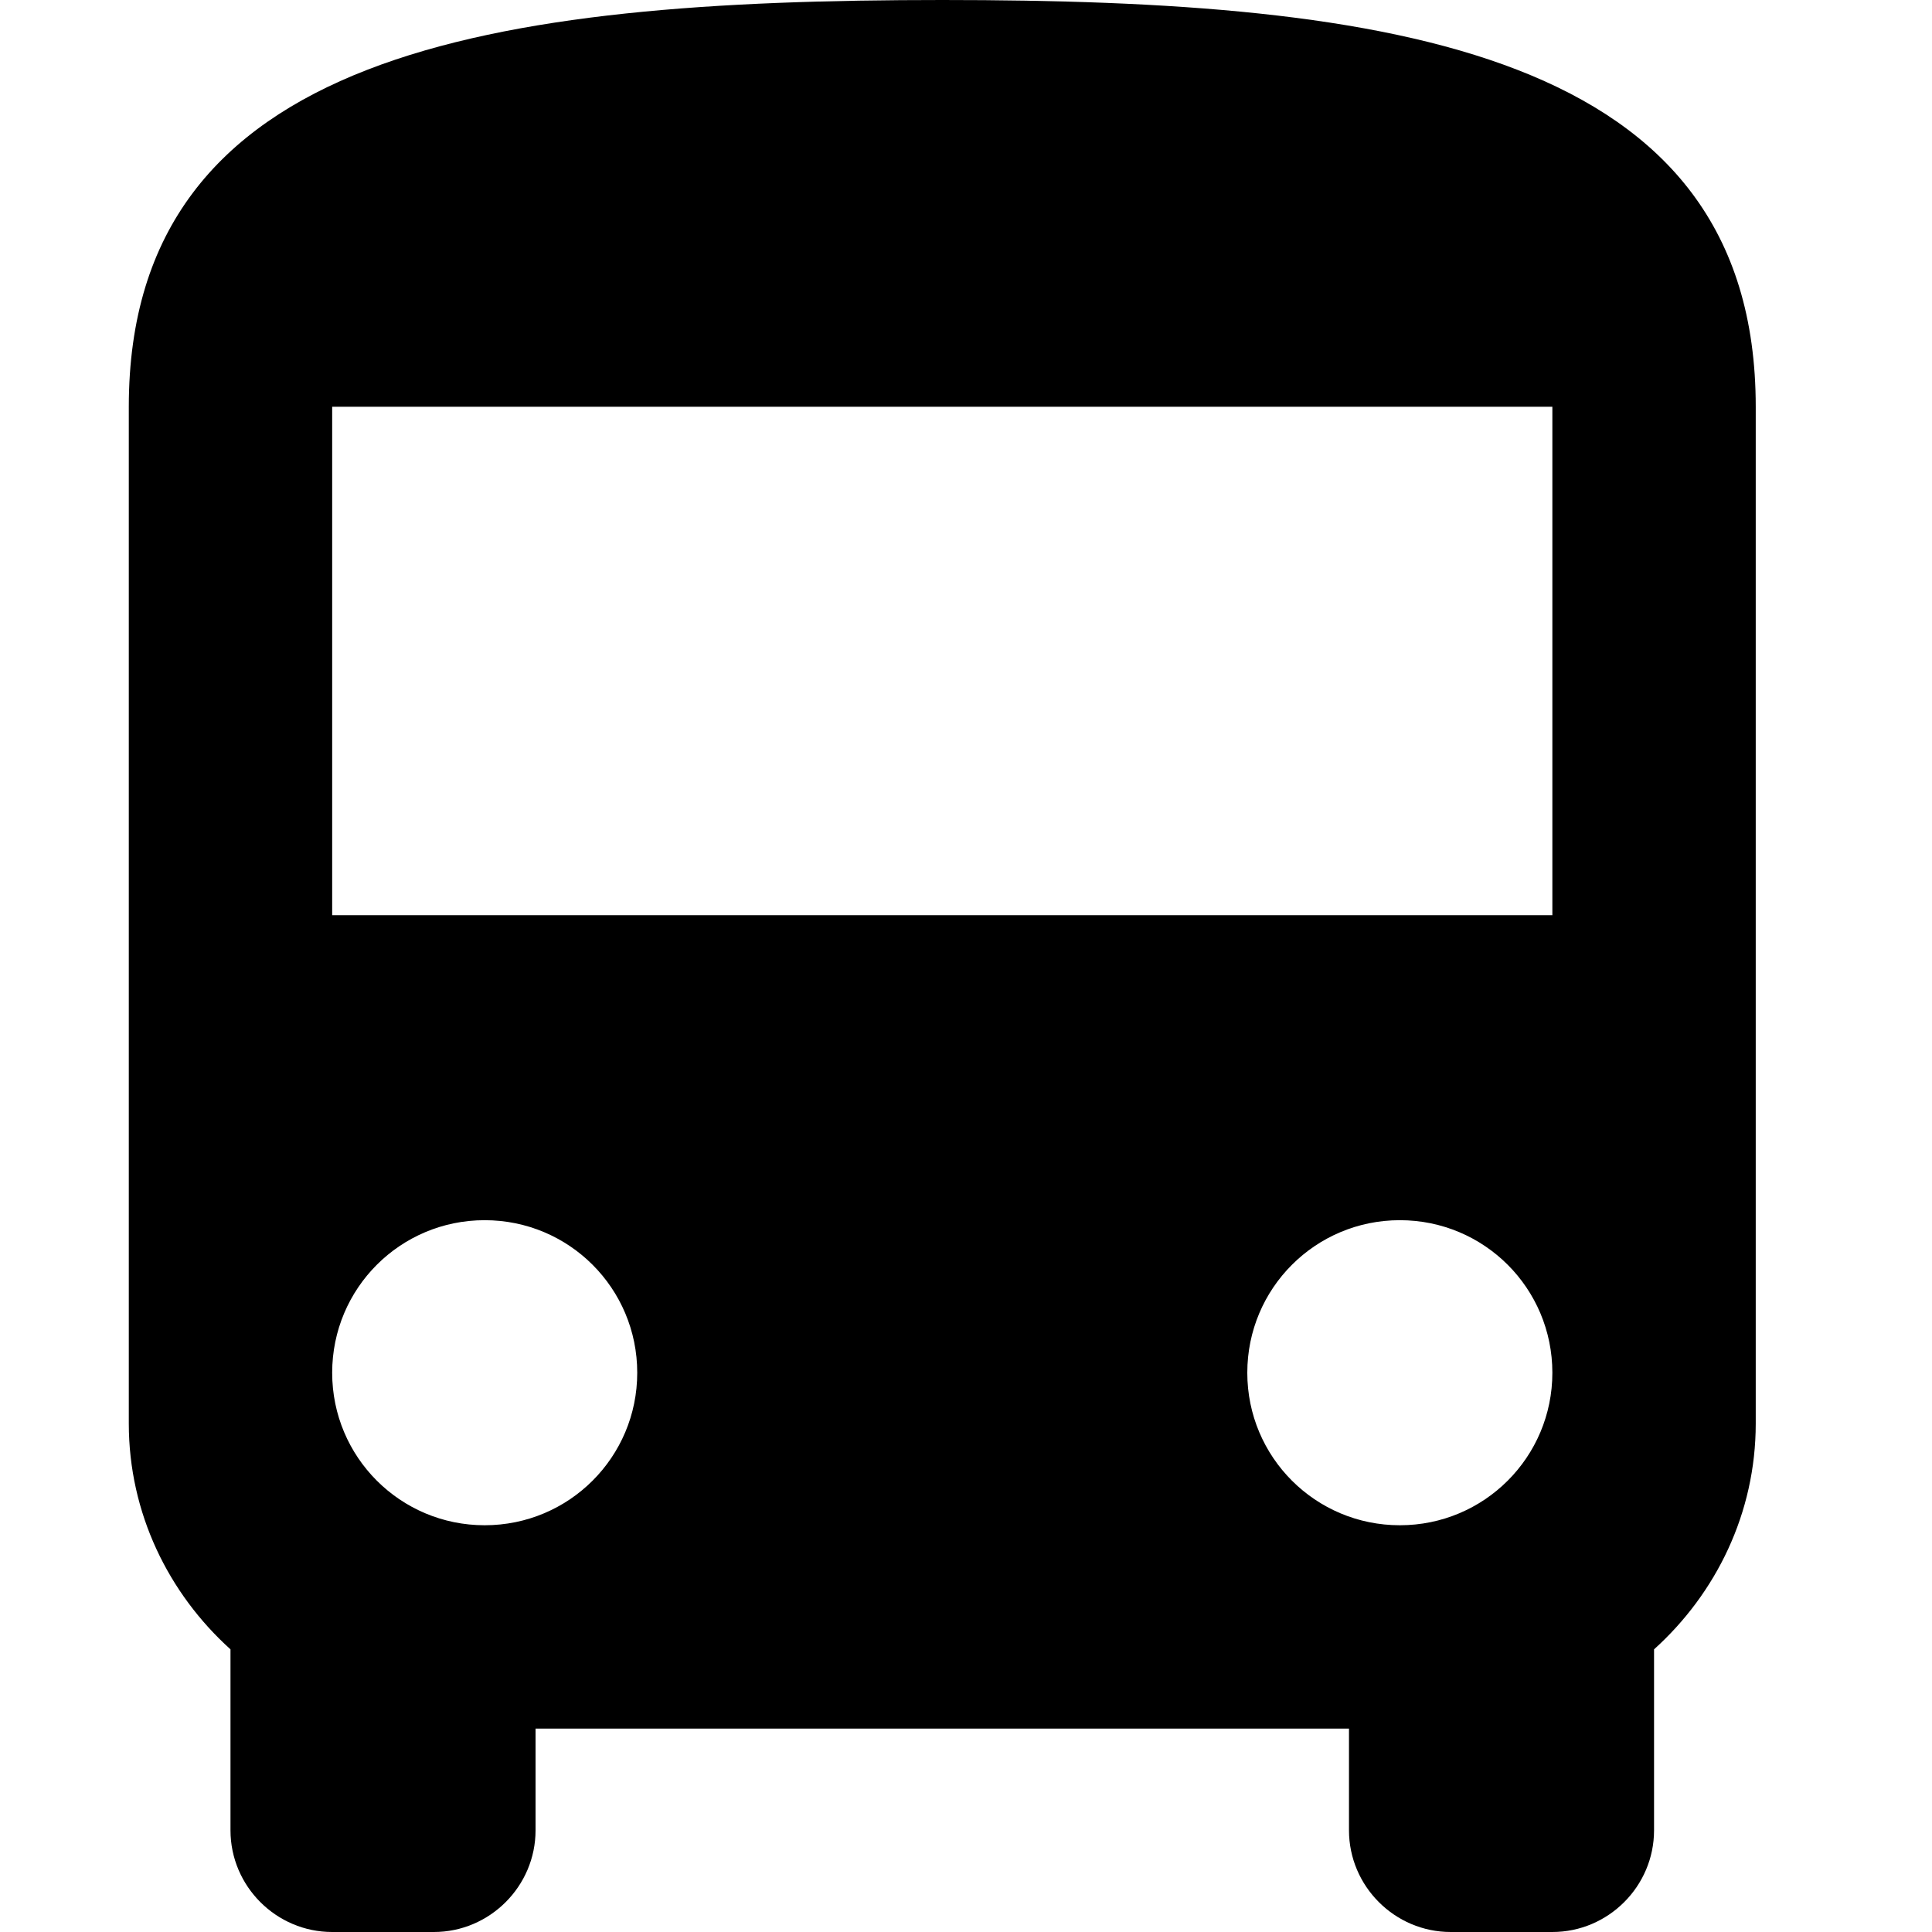 <?xml version="1.0" encoding="UTF-8"?>
<svg width="30px" height="30px" viewBox="0 0 30 30" version="1.1" xmlns="http://www.w3.org/2000/svg" xmlns:xlink="http://www.w3.org/1999/xlink">
    <!-- Generator: Sketch 41.2 (35397) - http://www.bohemiancoding.com/sketch -->
    <title>icon-bus</title>
    <desc>Created with Sketch.</desc>
    <defs></defs>
    <g id="Page-1" stroke="none" stroke-width="1" fill="none" fill-rule="evenodd">
        <g id="icon-bus" fill="#000000">
            <g id="Icon-24px" transform="translate(2, 0)">
                <path d="M0,22.105 C0,23.495 0.616,24.742 1.579,25.611 L1.579,28.421 C1.579,29.289 2.289,30 3.158,30 L4.737,30 C5.605,30 6.316,29.289 6.316,28.421 L6.316,26.842 L18.947,26.842 L18.947,28.421 C18.947,29.289 19.658,30 20.526,30 L22.105,30 C22.974,30 23.684,29.289 23.684,28.421 L23.684,25.611 C24.647,24.742 25.263,23.495 25.263,22.105 L25.263,6.316 C25.263,0.789 19.611,0 12.632,0 C5.653,0 0,0.789 0,6.316 L0,22.105 L0,22.105 Z M5.526,23.684 C4.216,23.684 3.158,22.626 3.158,21.316 C3.158,20.005 4.216,18.947 5.526,18.947 C6.837,18.947 7.895,20.005 7.895,21.316 C7.895,22.626 6.837,23.684 5.526,23.684 L5.526,23.684 Z M19.737,23.684 C18.426,23.684 17.368,22.626 17.368,21.316 C17.368,20.005 18.426,18.947 19.737,18.947 C21.047,18.947 22.105,20.005 22.105,21.316 C22.105,22.626 21.047,23.684 19.737,23.684 L19.737,23.684 Z M22.105,14.211 L3.158,14.211 L3.158,6.316 L22.105,6.316 L22.105,14.211 L22.105,14.211 Z" id="Shape"></path>
            </g>
        </g>
    </g>
</svg>